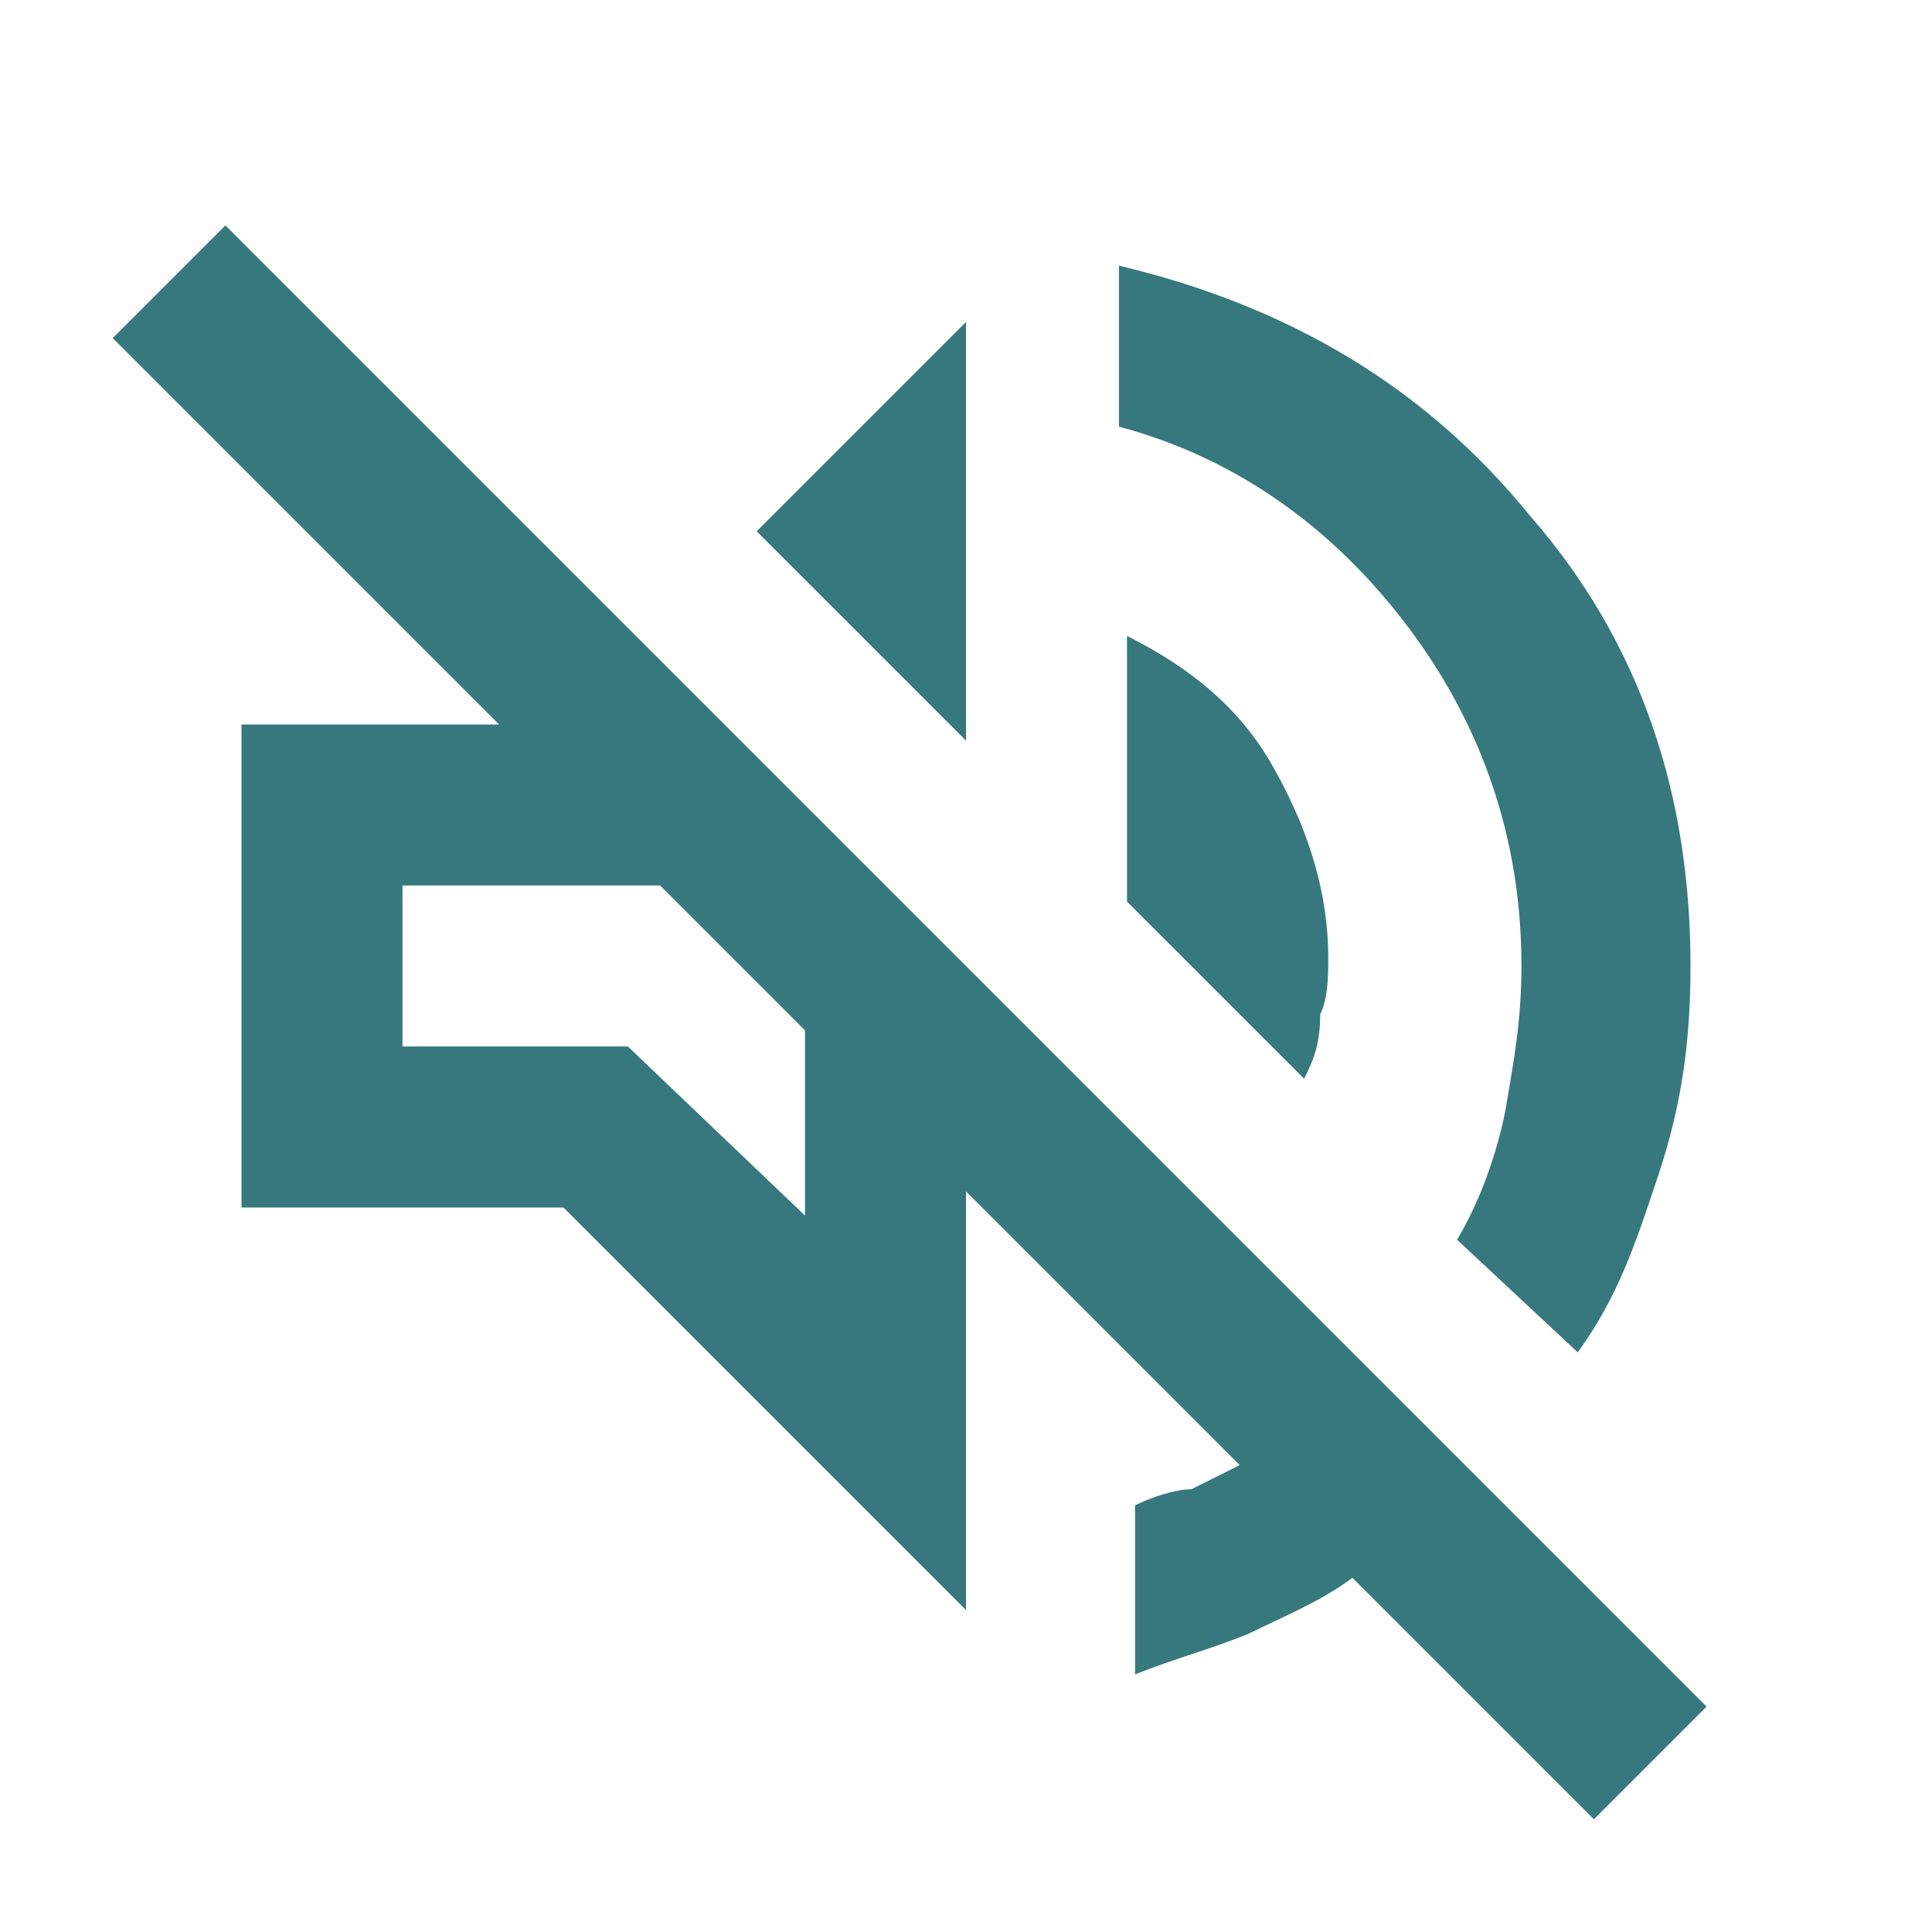 <?xml version="1.0" encoding="utf-8"?>
<!-- Generator: Adobe Illustrator 26.4.1, SVG Export Plug-In . SVG Version: 6.00 Build 0)  -->
<svg version="1.1" id="レイヤー_1" xmlns="http://www.w3.org/2000/svg" xmlns:xlink="http://www.w3.org/1999/xlink" x="0px"
	 y="0px" viewBox="0 0 24 24" style="enable-background:new 0 0 24 24;" xml:space="preserve">
<style type="text/css">
	.st0{fill:#36787E;}
</style>
<path class="st0" d="M19.8,22.6l-3-3c-0.4,0.3-0.9,0.5-1.3,0.7c-0.5,0.2-0.9,0.3-1.4,0.5v-2.1c0.2-0.1,0.5-0.2,0.7-0.2
	c0.2-0.1,0.4-0.2,0.6-0.3L12,14.8V20l-5-5H3V9h3.2L1.4,4.2l1.4-1.4l18.4,18.4L19.8,22.6z M19.6,16.8l-1.5-1.4
	c0.3-0.5,0.5-1.1,0.6-1.6c0.1-0.6,0.2-1.1,0.2-1.8c0-1.6-0.5-3-1.4-4.2c-0.9-1.2-2.1-2.1-3.6-2.5v-2c2.1,0.5,3.8,1.5,5.1,3.1
	C20.4,8,21,9.9,21,12c0,0.9-0.1,1.7-0.4,2.6S20.1,16.1,19.6,16.8z M16.2,13.4L14,11.2V7.9c0.8,0.4,1.4,0.9,1.8,1.6
	c0.4,0.7,0.7,1.5,0.7,2.4c0,0.2,0,0.5-0.1,0.7C16.4,13,16.3,13.2,16.2,13.4z M12,9.2L9.4,6.6L12,4V9.2z M10,15.1v-2.3L8.2,11H5v2
	h2.8L10,15.1z"/>
</svg>
